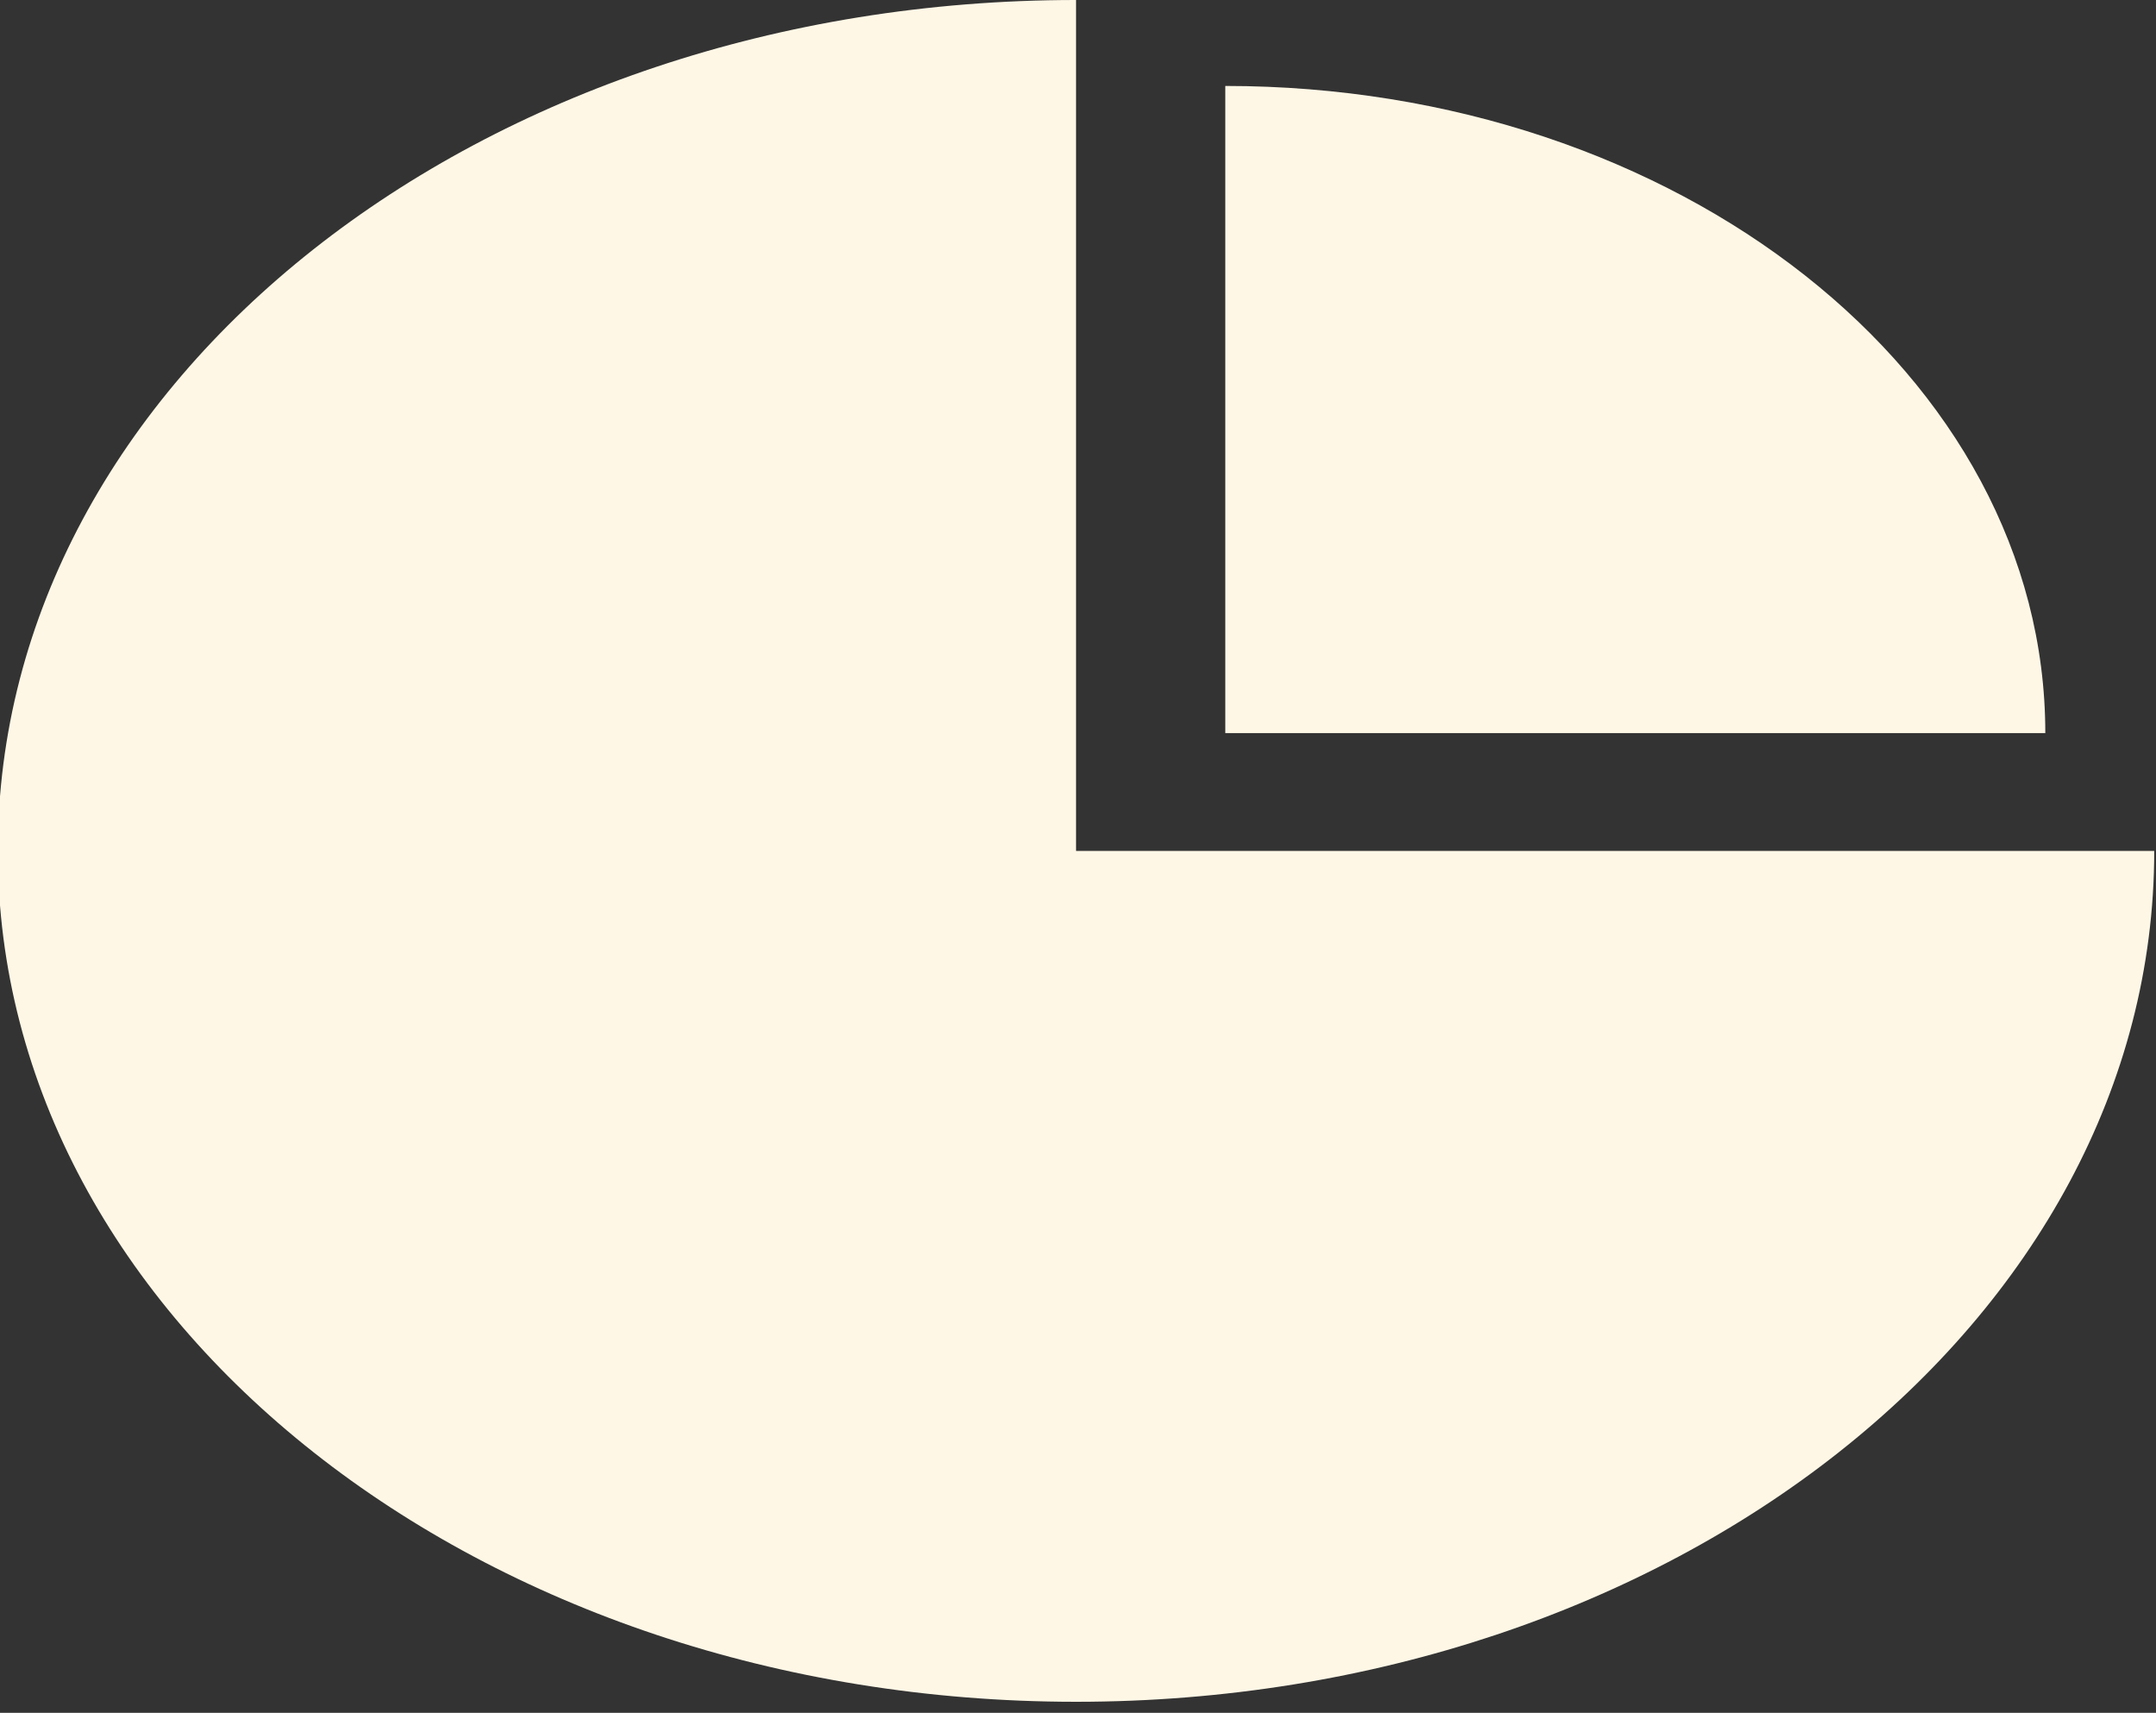 <?xml version="1.0" encoding="UTF-8" standalone="no"?><!DOCTYPE svg PUBLIC "-//W3C//DTD SVG 1.1//EN" "http://www.w3.org/Graphics/SVG/1.1/DTD/svg11.dtd"><svg width="100%" height="100%" viewBox="0 0 141 112" version="1.1" xmlns="http://www.w3.org/2000/svg" xmlns:xlink="http://www.w3.org/1999/xlink" xml:space="preserve" xmlns:serif="http://www.serif.com/" style="fill-rule:evenodd;clip-rule:evenodd;stroke-linejoin:round;stroke-miterlimit:2;"><rect x="0" y="0" width="141" height="112" fill="#333333" stroke="none"/><g><path d="M70.371,0c-38.943,0 -70.513,24.91 -70.513,55.639c-0,30.708 31.596,55.638 70.513,55.638c38.943,0 70.513,-24.91 70.513,-55.638l-70.513,-0l-0,-55.639Z" style="fill:#fff7e6;"/><path d="M133.761,47.937c0,-23.371 -24.011,-42.317 -53.63,-42.317l0,42.317l53.63,0Z" style="fill:#fff7e6;"/></g></svg>